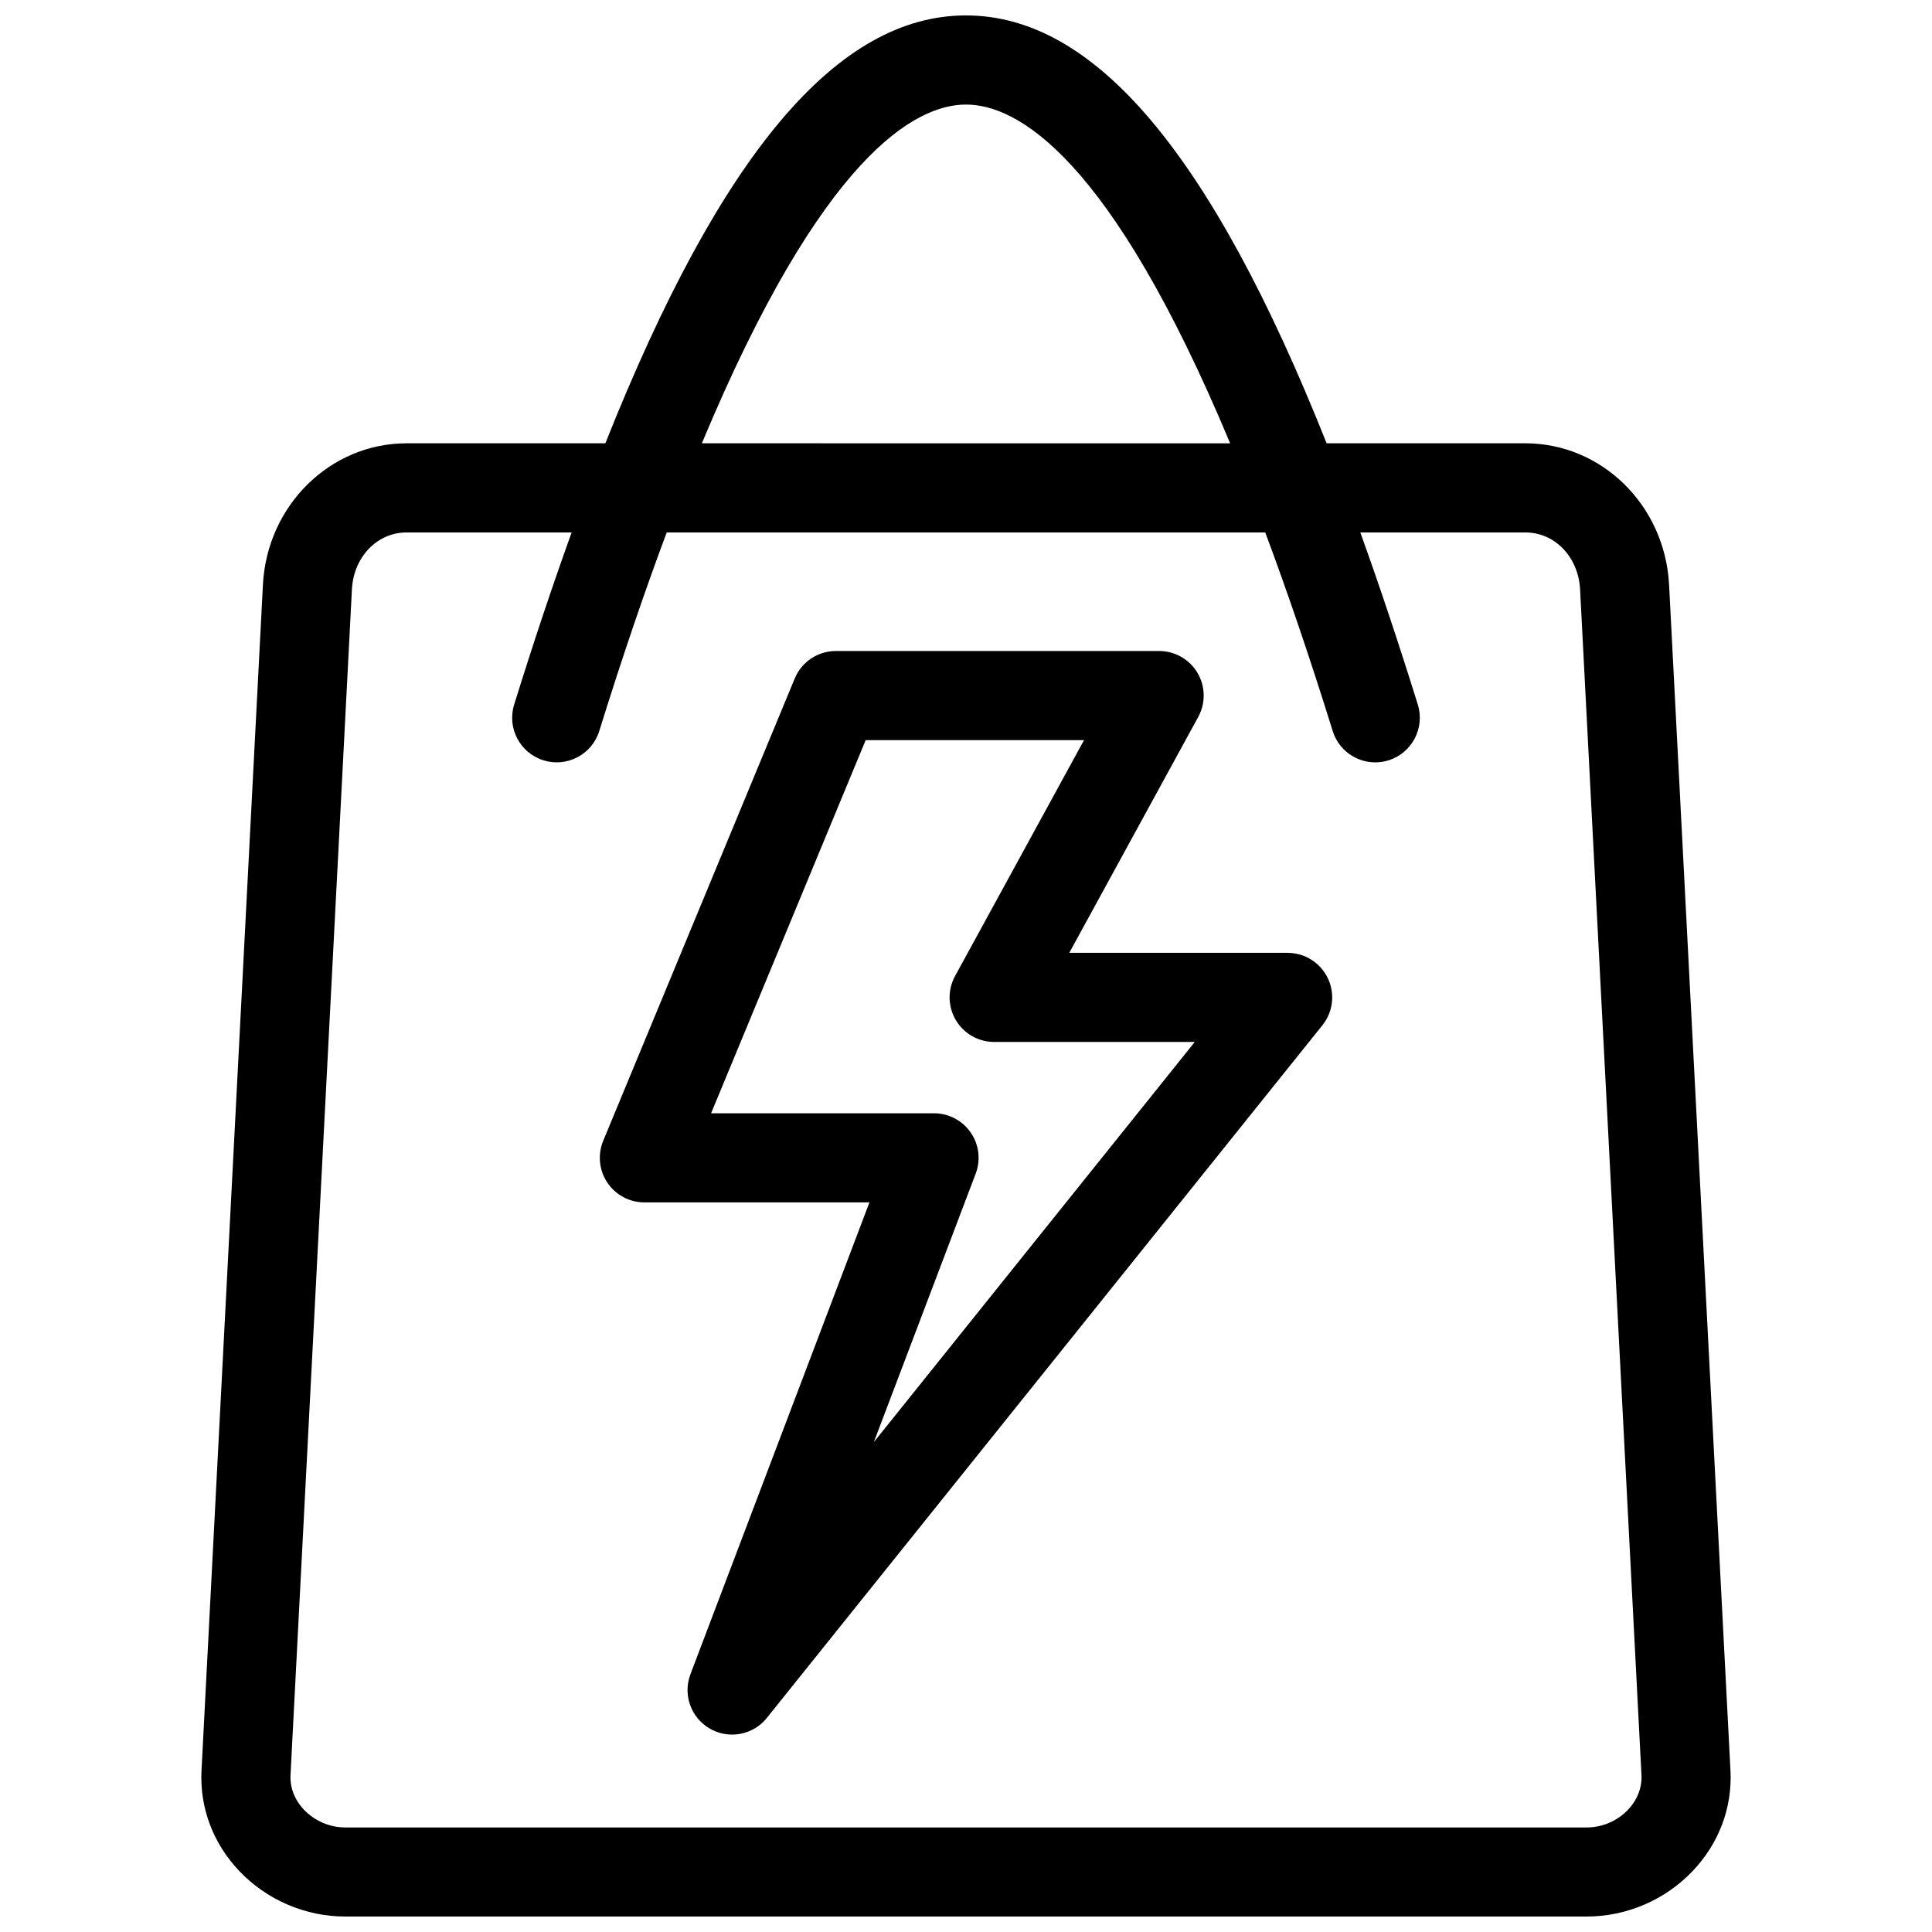 <?xml version="1.0" encoding="UTF-8"?>
<!-- Uploaded to: ICON Repo, www.iconrepo.com, Generator: ICON Repo Mixer Tools -->
<svg width="800px" height="800px" version="1.1" viewBox="144 144 512 512" xmlns="http://www.w3.org/2000/svg">
 <defs>
  <clipPath id="a">
   <path d="m197 148.09h406v503.81h-406z"/>
  </clipPath>
 </defs>
 <g clip-path="url(#a)">
  <path d="m602.59 613.19-16.266-314.22c-1.09-21.023-17.816-37.492-38.086-37.492h-52.668c-30.652-76.996-61.582-113.39-95.574-113.39s-64.922 36.391-95.57 113.39h-52.664c-20.27 0-37 16.469-38.086 37.492l-16.273 314.22c-0.512 9.848 3.043 19.312 10.008 26.648 7.285 7.664 17.516 12.062 28.078 12.062h329.02c10.559 0 20.793-4.398 28.074-12.066 6.965-7.336 10.52-16.797 10.012-26.645zm-202.59-441.48c13.402 0 38.129 13.41 70 89.773l-140-0.004c31.875-76.359 56.602-89.77 70.004-89.77zm175.46 451.87c-2.844 2.992-6.832 4.711-10.945 4.711h-329.02c-4.117 0-8.109-1.719-10.953-4.711-2.461-2.594-3.723-5.848-3.551-9.164l16.27-314.22c0.445-8.605 6.68-15.094 14.5-15.094h43.73c-5.074 14.074-10.148 29.266-15.23 45.613-1.938 6.227 1.539 12.844 7.769 14.781 6.227 1.941 12.844-1.539 14.781-7.766 6.148-19.762 12.113-37.207 17.875-52.625h158.62c5.762 15.422 11.727 32.867 17.875 52.625 1.574 5.059 6.238 8.305 11.27 8.305 1.16 0 2.344-0.172 3.512-0.535 6.227-1.938 9.703-8.555 7.769-14.781-5.086-16.348-10.16-31.535-15.23-45.613h43.734c7.82 0 14.055 6.492 14.504 15.098l16.266 314.21c0.172 3.312-1.09 6.566-3.551 9.16zm-90.227-227.07h-57.863l34.176-62.516c2-3.66 1.922-8.102-0.203-11.688-2.125-3.586-5.988-5.785-10.156-5.785h-85.664c-4.777 0-9.082 2.875-10.91 7.289l-50.754 122.51c-1.508 3.644-1.102 7.801 1.09 11.078 2.191 3.277 5.875 5.246 9.82 5.246h59.645l-47.438 125.04c-2.059 5.434 0.137 11.555 5.18 14.438 1.84 1.051 3.856 1.559 5.852 1.559 3.484 0 6.91-1.539 9.219-4.422l147.22-183.55c2.844-3.543 3.398-8.402 1.434-12.496s-6.106-6.695-10.645-6.695zm-109.66 129.67 26.996-71.152c1.375-3.629 0.883-7.703-1.324-10.895-2.203-3.195-5.836-5.102-9.719-5.102h-59.078l40.969-98.891h57.863l-34.176 62.516c-2 3.66-1.922 8.102 0.203 11.688s5.988 5.785 10.156 5.785h53.168z"/>
 </g>
</svg>